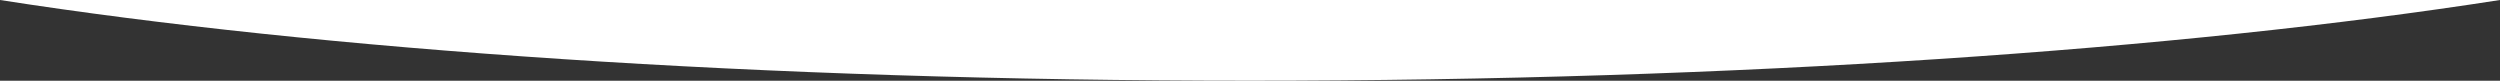 <?xml version="1.0" encoding="UTF-8"?> <svg xmlns="http://www.w3.org/2000/svg" width="1920" height="62" viewBox="0 0 1920 62" fill="none"><rect x="0" y="0" width="1920" height="62" fill="#333333" stroke="none"/> <path d="M0 -1.66893e-06H1920C1674.15 38.311 1334.79 62 960 62C585.207 62 245.85 38.311 0 -1.66893e-06Z" fill="white"></path> </svg> 
